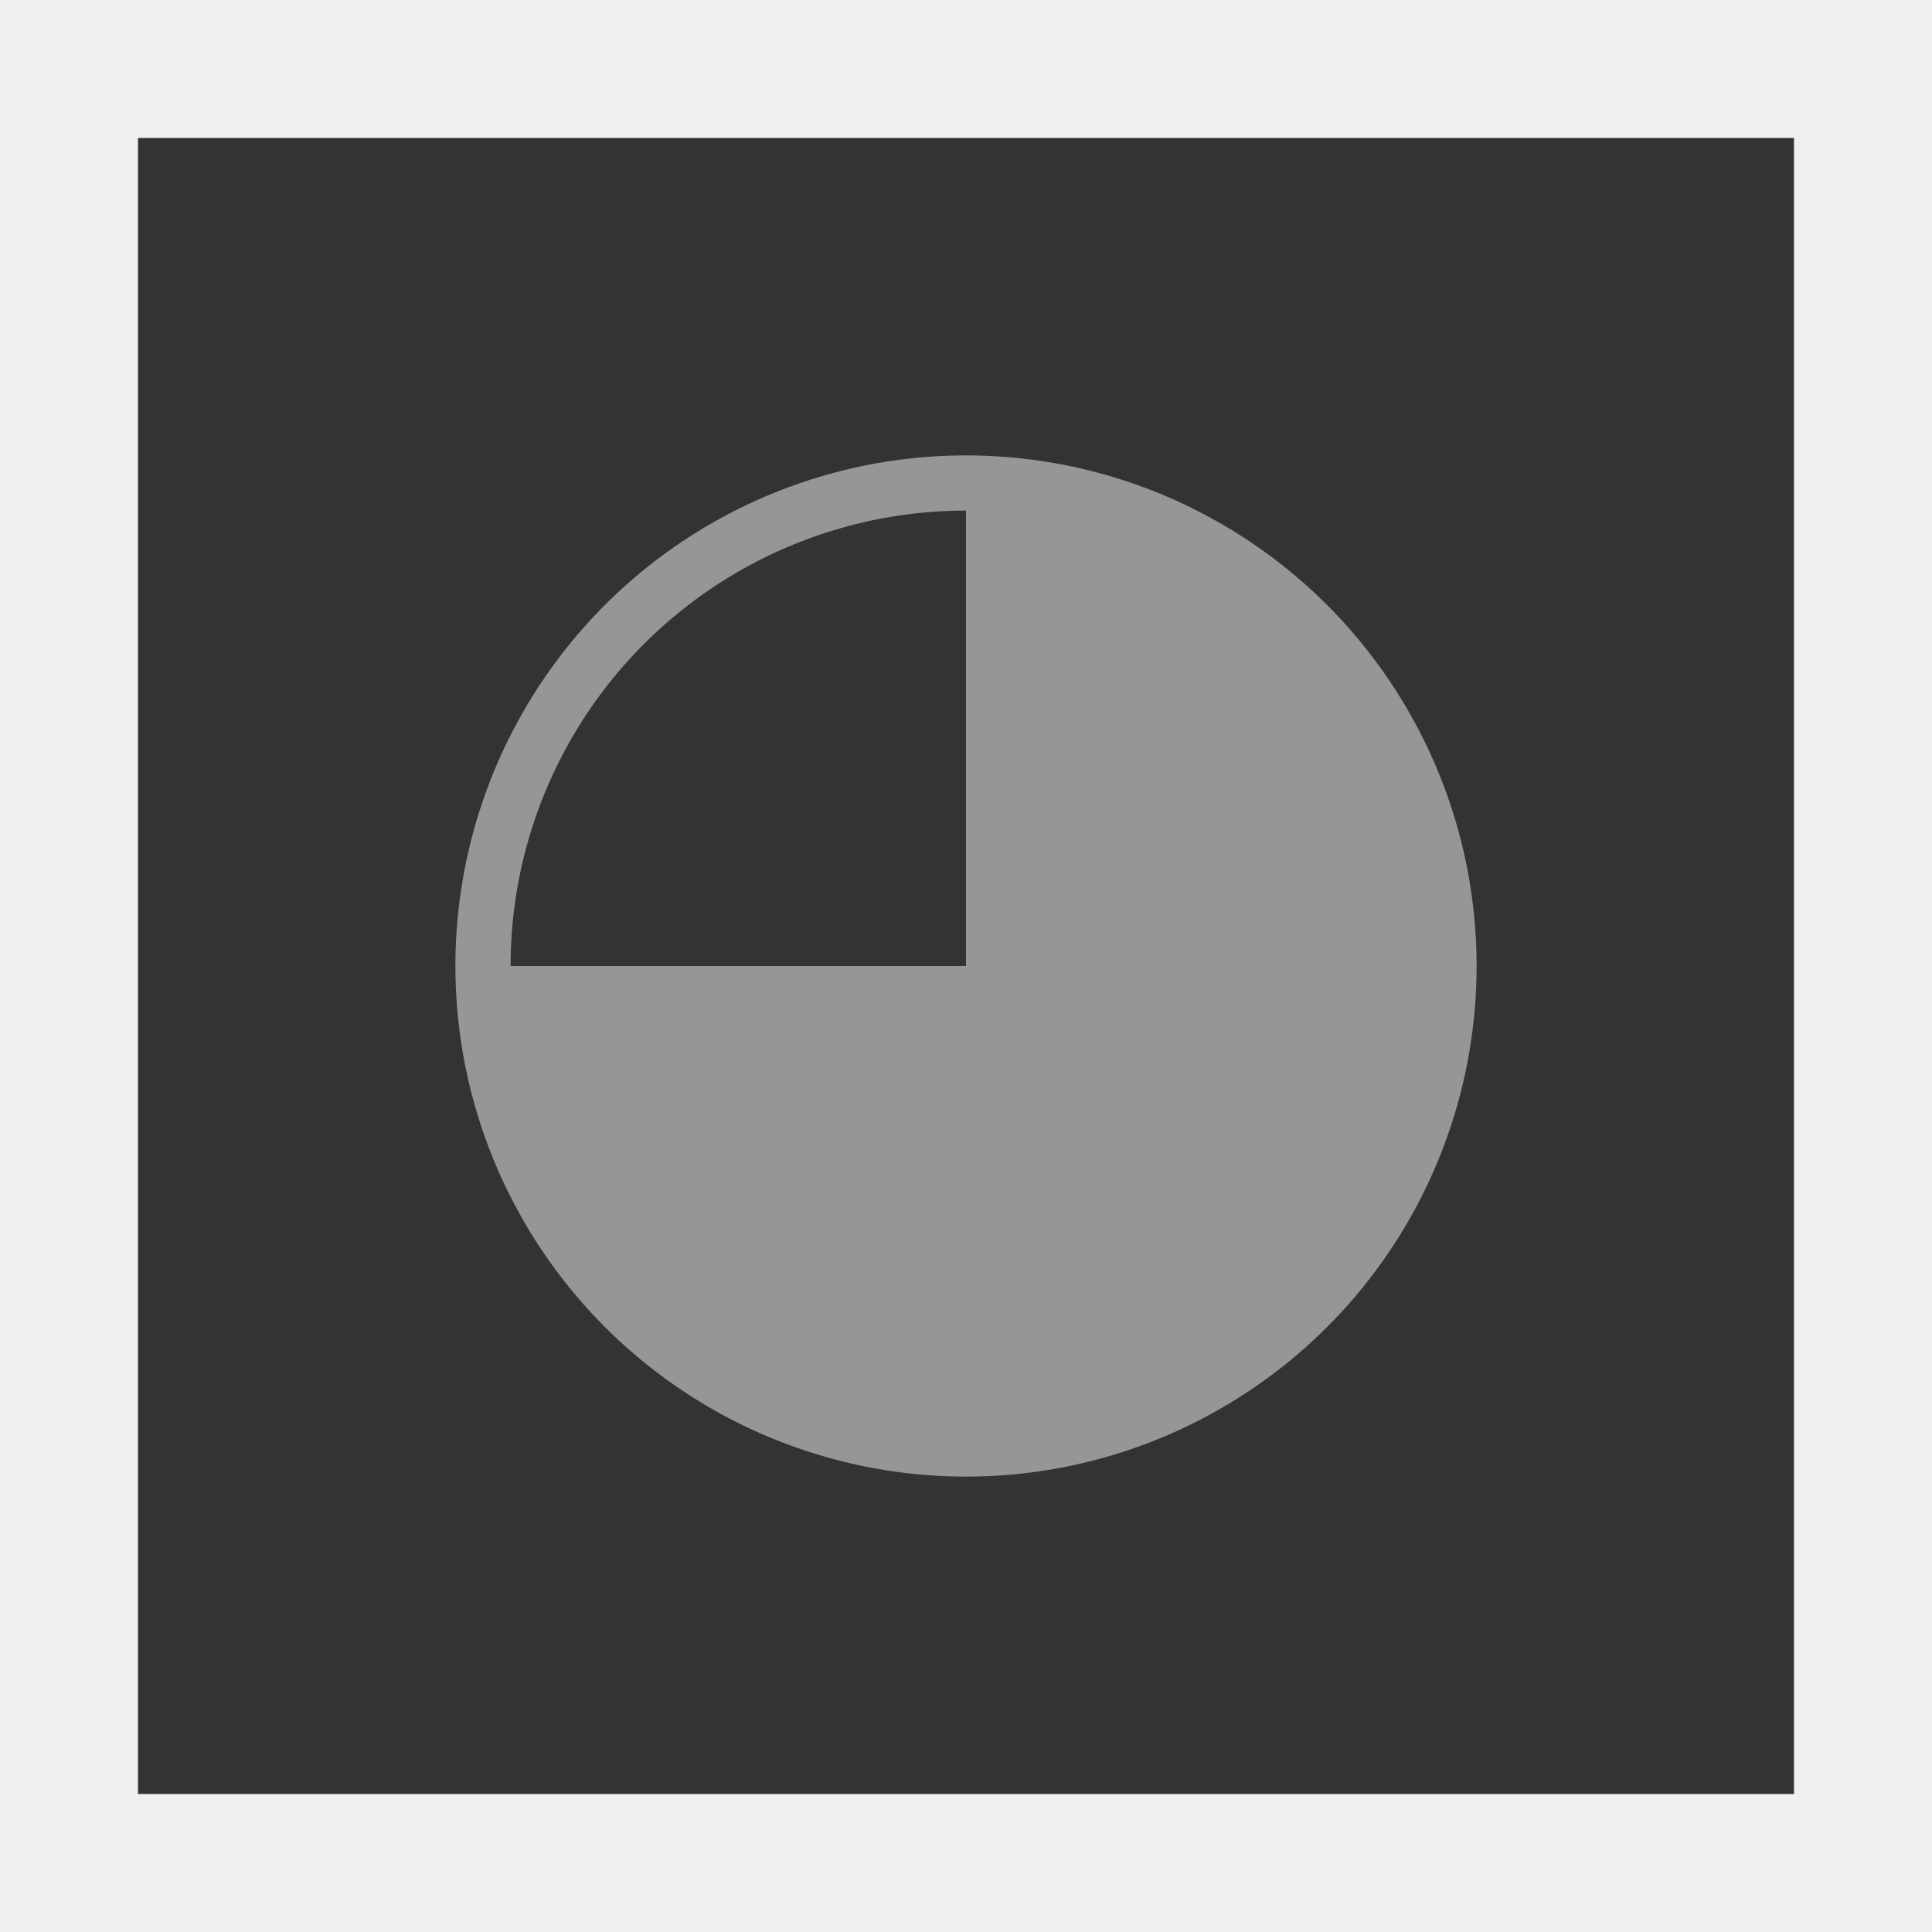 <svg id="Gruppe_3720" data-name="Gruppe 3720" xmlns="http://www.w3.org/2000/svg" width="140" height="140" viewBox="0 0 140 140">
  <rect x="0" y="0" width="140" height="140" fill="#333333" stroke="none"/>
  <circle id="Ellipse_95" data-name="Ellipse 95" cx="35" cy="35" r="35" transform="translate(35 35)" fill="none" stroke="#969697" stroke-width="4"/>
  <g id="Rechteck_5106" data-name="Rechteck 5106" fill="none" stroke="#efeff1" stroke-width="10">
    <rect width="140" height="140" stroke="none"/>
    <rect x="5" y="5" width="130" height="130" fill="none"/>
  </g>
  <path id="Pfad_13142" data-name="Pfad 13142" d="M100,50v70a35,35,0,0,0,0-70Z" transform="translate(-30 -15)" fill="#969697"/>
  <path id="Pfad_13143" data-name="Pfad 13143" d="M85,135a35,35,0,0,0,35-35H50A35,35,0,0,0,85,135Z" transform="translate(-15 -30)" fill="#969697"/>
</svg>
